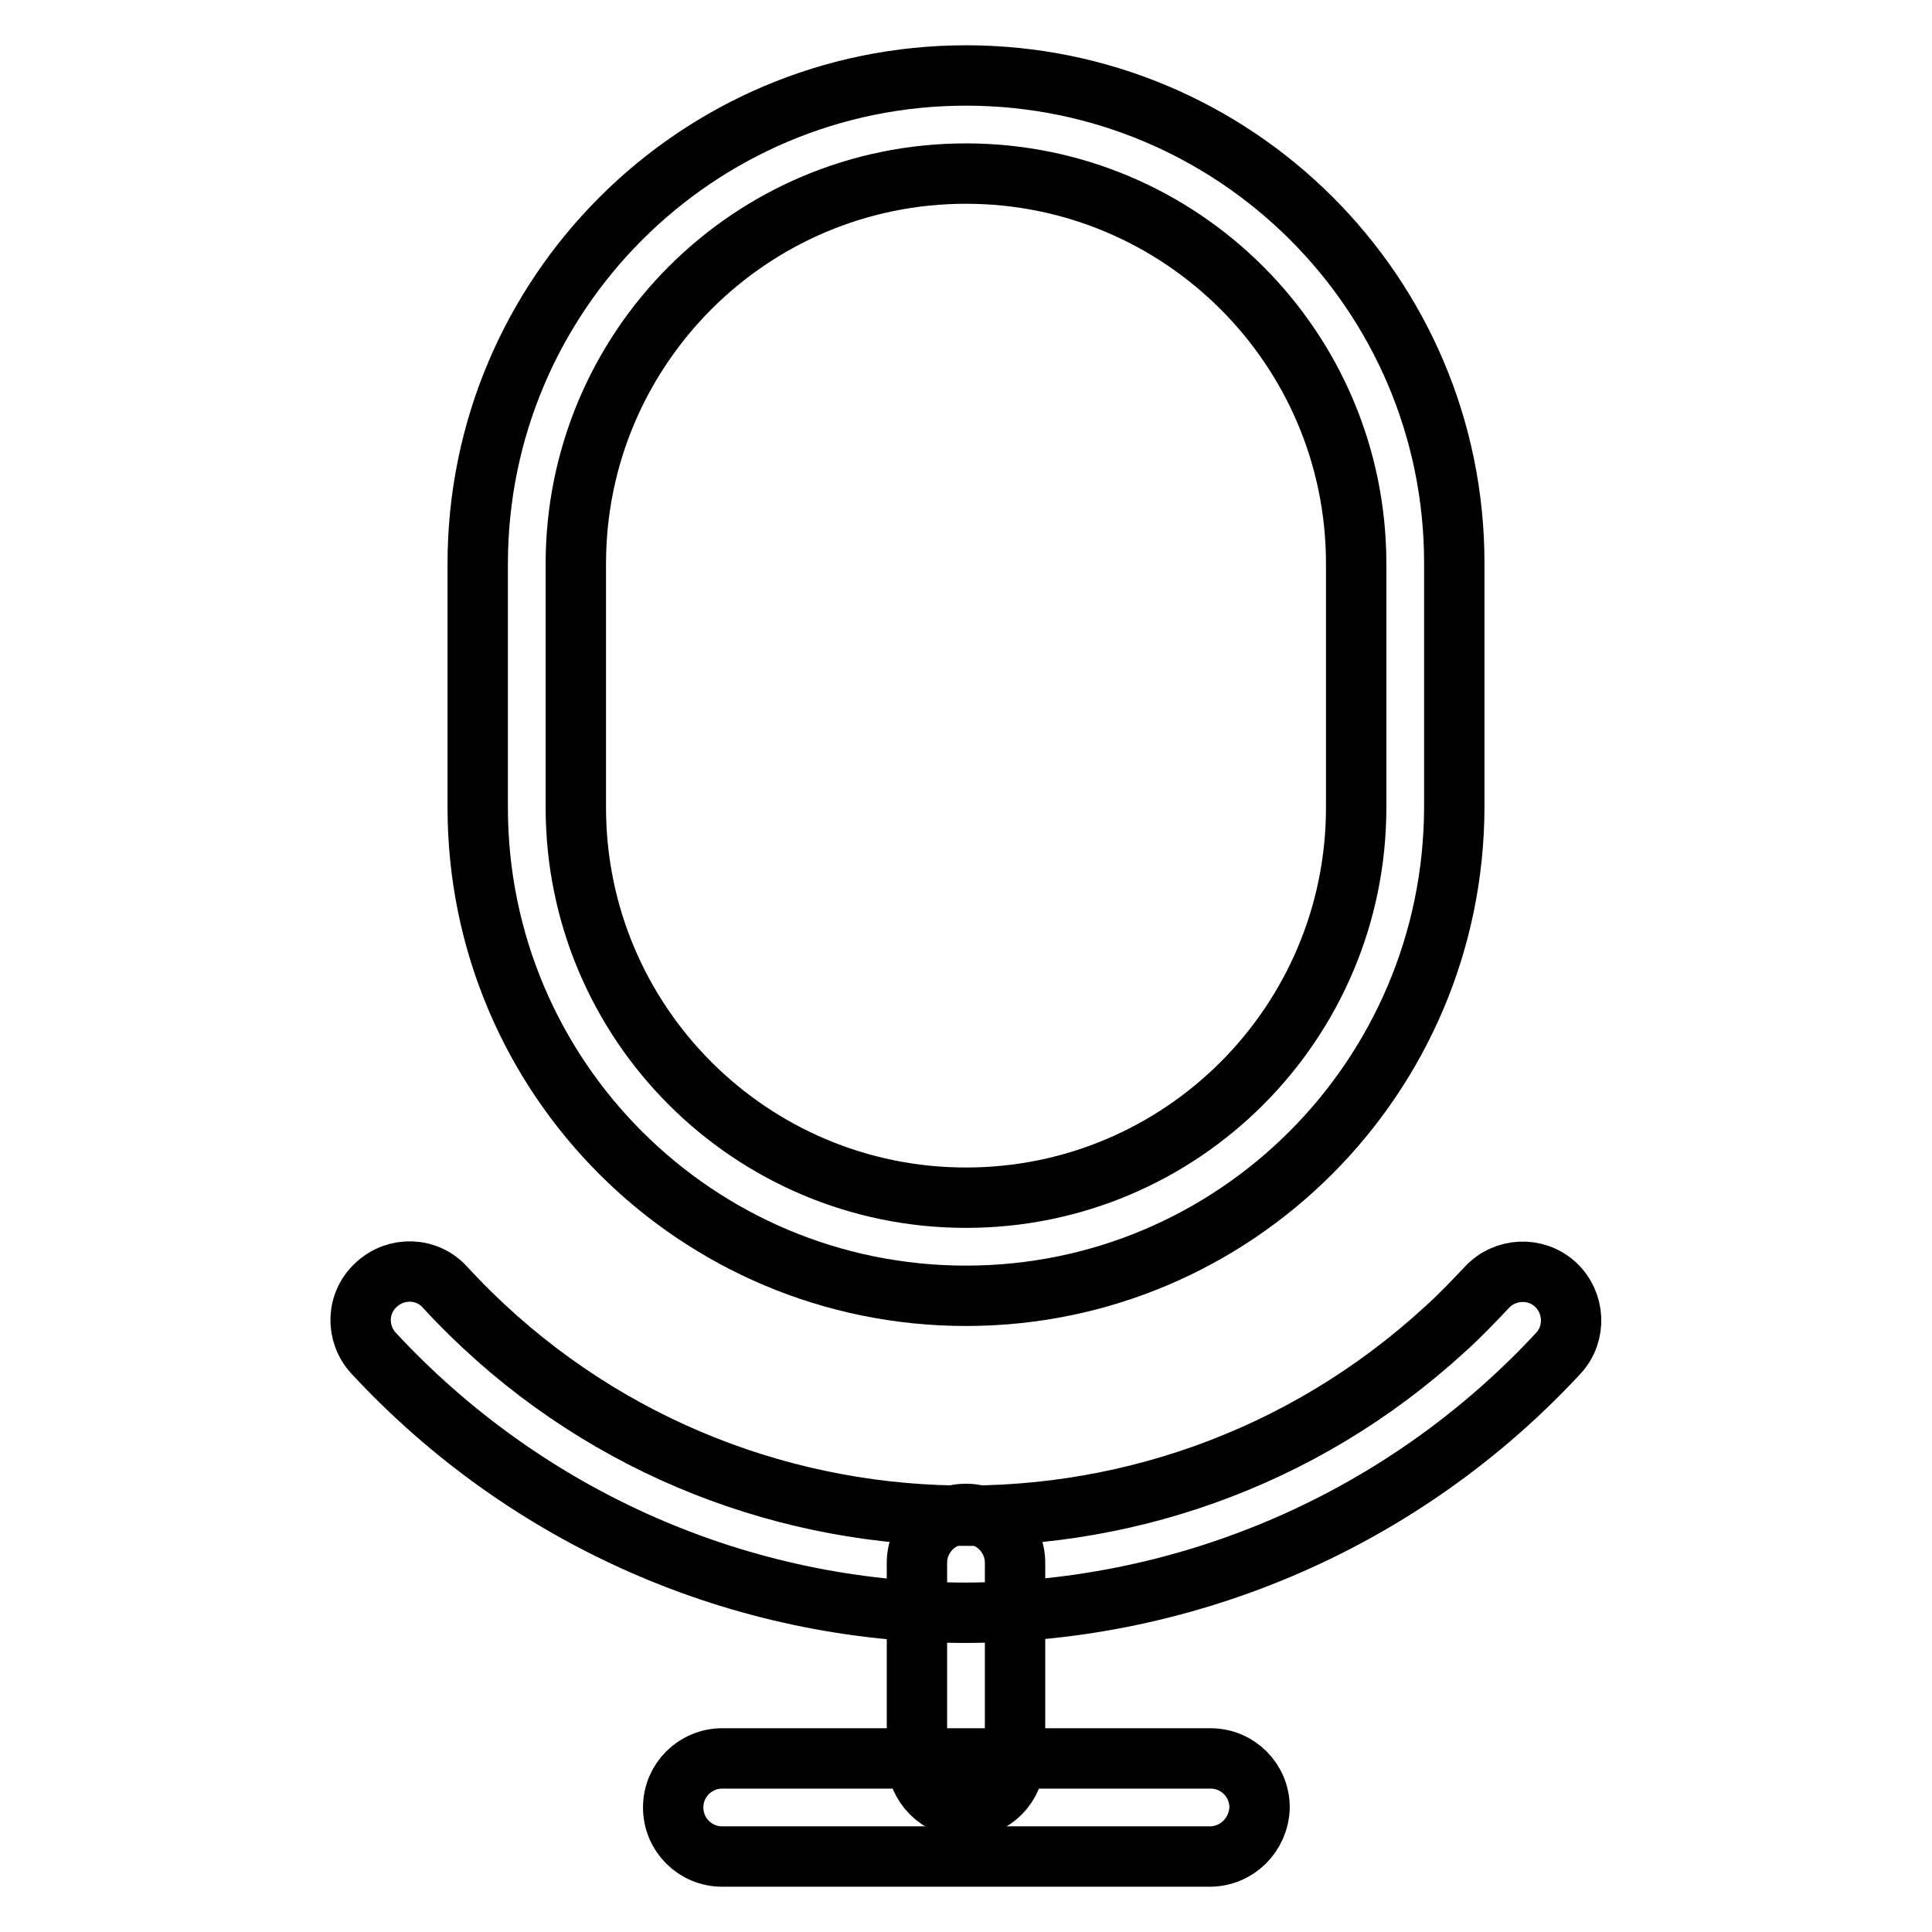 <?xml version="1.0" encoding="utf-8"?>
<!-- Svg Vector Icons : http://www.onlinewebfonts.com/icon -->
<!DOCTYPE svg PUBLIC "-//W3C//DTD SVG 1.1//EN" "http://www.w3.org/Graphics/SVG/1.1/DTD/svg11.dtd">
<svg version="1.1" xmlns="http://www.w3.org/2000/svg" xmlns:xlink="http://www.w3.org/1999/xlink" x="0px" y="0px" viewBox="0 0 256 256" enable-background="new 0 0 256 256" xml:space="preserve">
<g> <path stroke-width="8" fill-opacity="0" stroke="#000000"  d="M128,171.7c-35.7,0-64.7-28.9-64.7-64.7l0,0V74.7C63.3,39,92.3,10,128,10c35.7,0,64.7,28.9,64.7,64.6 c0,0,0,0,0,0V107C192.6,142.7,163.7,171.7,128,171.7L128,171.7z M128,23c-28.6,0-51.7,23.2-51.7,51.7V107 c0,28.6,23.2,51.7,51.7,51.7c28.6,0,51.7-23.2,51.7-51.7V74.7C179.7,46.1,156.5,23,128,23L128,23z"/> <path stroke-width="8" fill-opacity="0" stroke="#000000"  d="M128,213.7c-29.8,0-58.2-12.5-78.5-34.4c-2.4-2.6-2.3-6.7,0.4-9.1c2.6-2.4,6.7-2.3,9.1,0.4 c35.1,38.1,94.4,40.5,132.5,5.5c1.9-1.7,3.7-3.6,5.5-5.5c2.4-2.6,6.5-2.8,9.1-0.4c2.6,2.4,2.8,6.5,0.4,9.1 C186.2,201.2,157.8,213.6,128,213.7z"/> <path stroke-width="8" fill-opacity="0" stroke="#000000"  d="M128,239.5c-3.6,0-6.5-2.9-6.5-6.5l0,0v-25.9c0-3.6,2.9-6.5,6.5-6.5c3.6,0,6.5,2.9,6.5,6.5v25.9 C134.4,236.6,131.6,239.5,128,239.5L128,239.5L128,239.5z"/> <path stroke-width="8" fill-opacity="0" stroke="#000000"  d="M160.3,246H95.7c-3.6,0-6.5-2.9-6.5-6.5c0-3.6,2.9-6.5,6.5-6.5h64.7c3.6,0,6.5,2.9,6.5,6.5 C166.8,243.1,163.9,246,160.3,246L160.3,246z"/></g>
</svg>